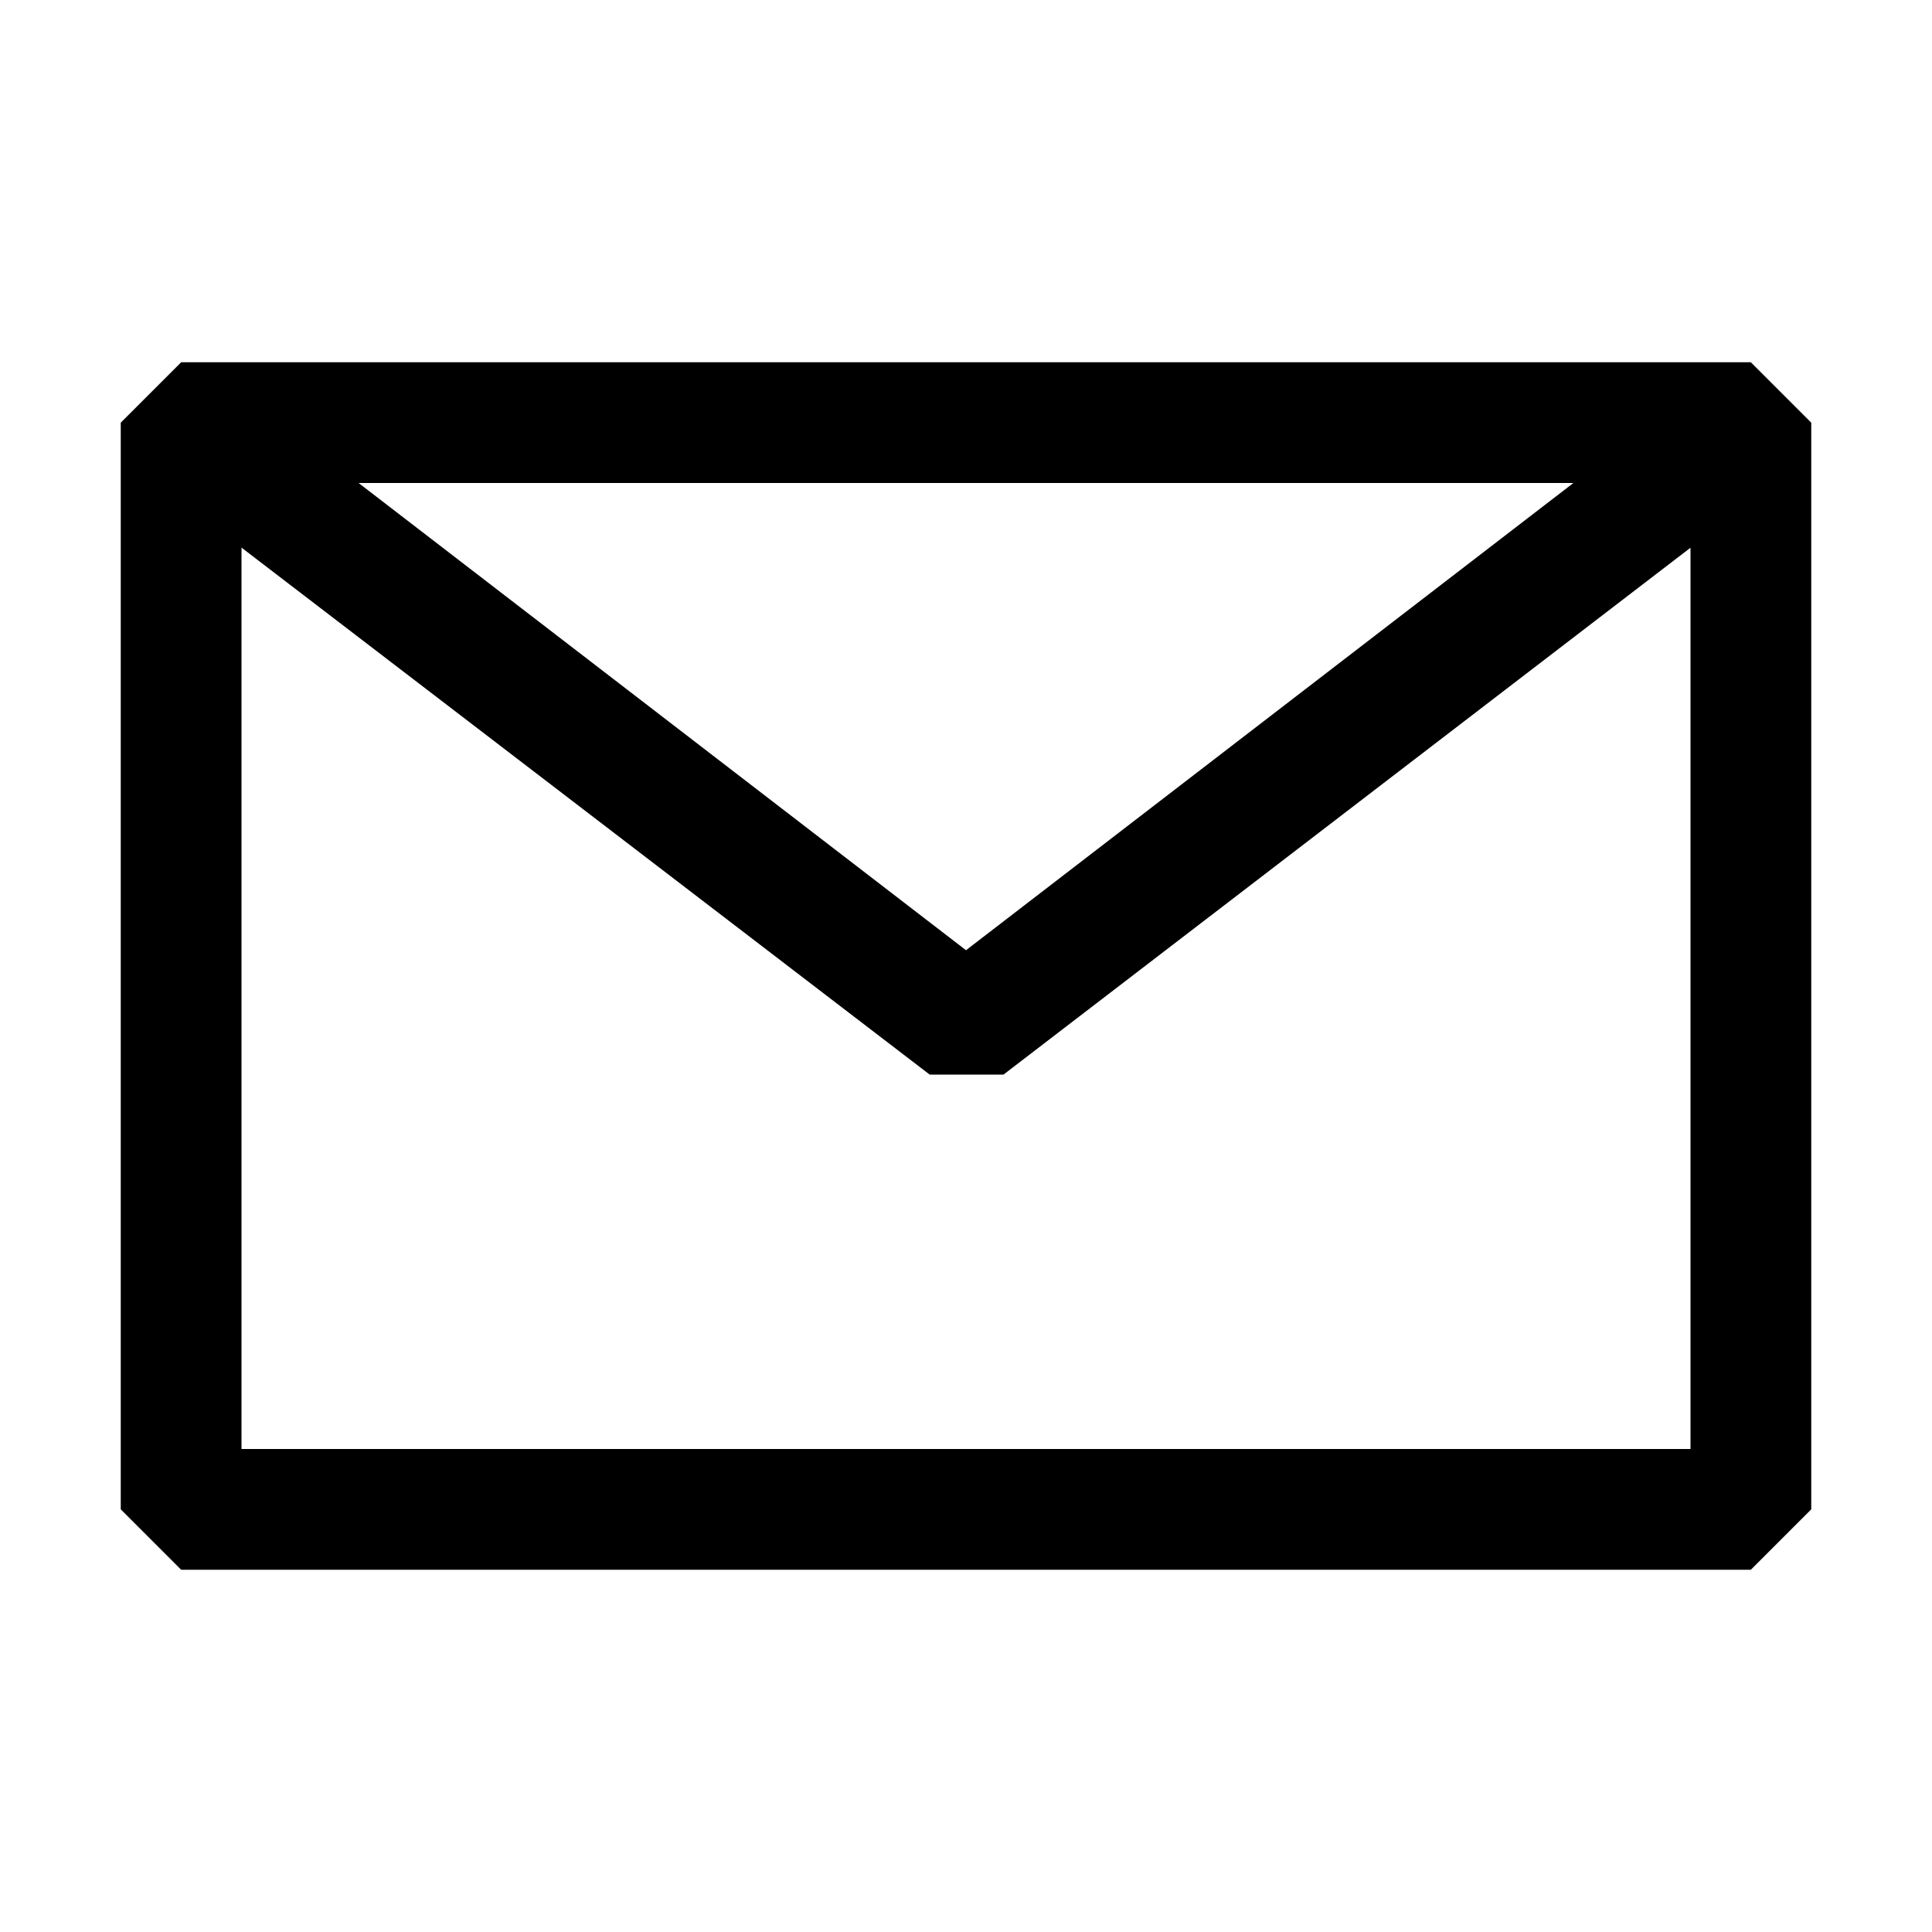 <svg width="18" height="18" viewBox="0 0 18 18" fill="none" xmlns="http://www.w3.org/2000/svg">
<path fill-rule="evenodd" clip-rule="evenodd" d="M1.125 3.938L1.688 3.375H16.312L16.875 3.938V14.062L16.312 14.625H1.688L1.125 14.062V3.938ZM2.25 5.102V13.5H15.75V5.103L9.349 10.012H8.662L2.25 5.102ZM14.659 4.5H3.341L9 8.853L14.659 4.5Z" fill="black"/>
</svg>
